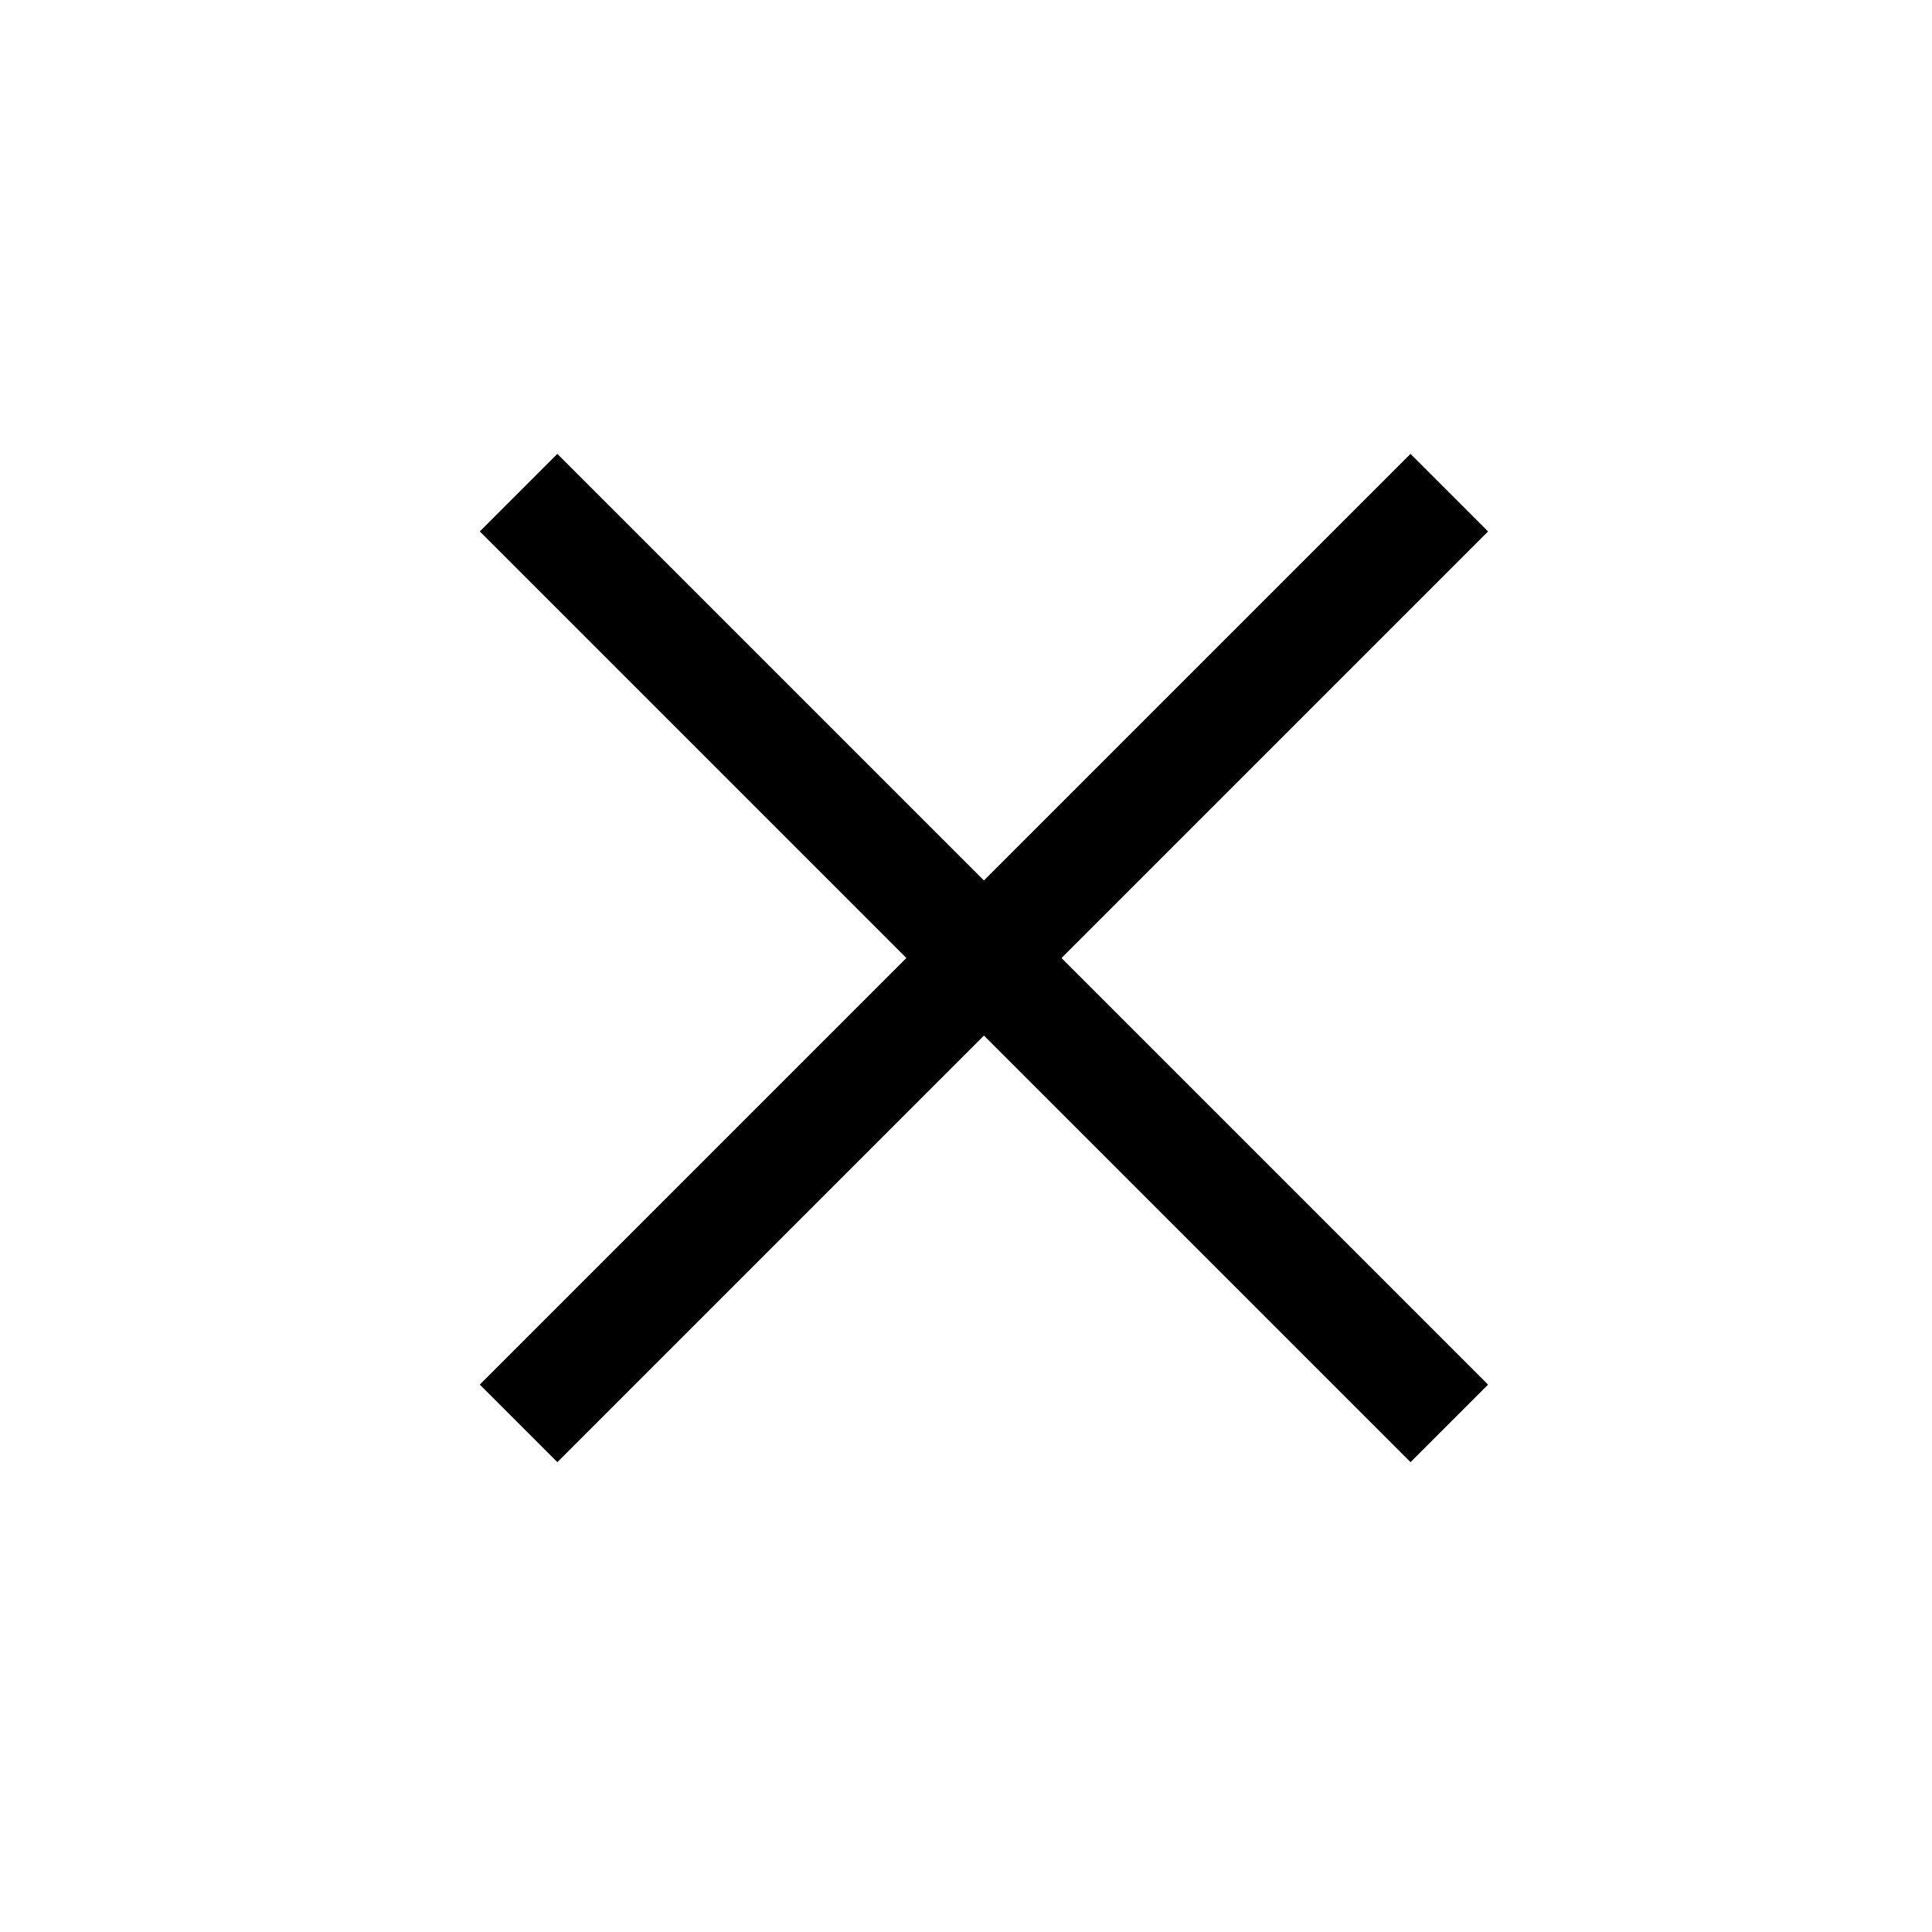 <svg width="27" height="27" viewBox="0 0 27 27" fill="none" xmlns="http://www.w3.org/2000/svg">
<path d="M20.254 6.885L7.247 19.892" stroke="black" stroke-width="1.533"/>
<path d="M7.247 6.885L20.254 19.892" stroke="black" stroke-width="1.533"/>
</svg>
